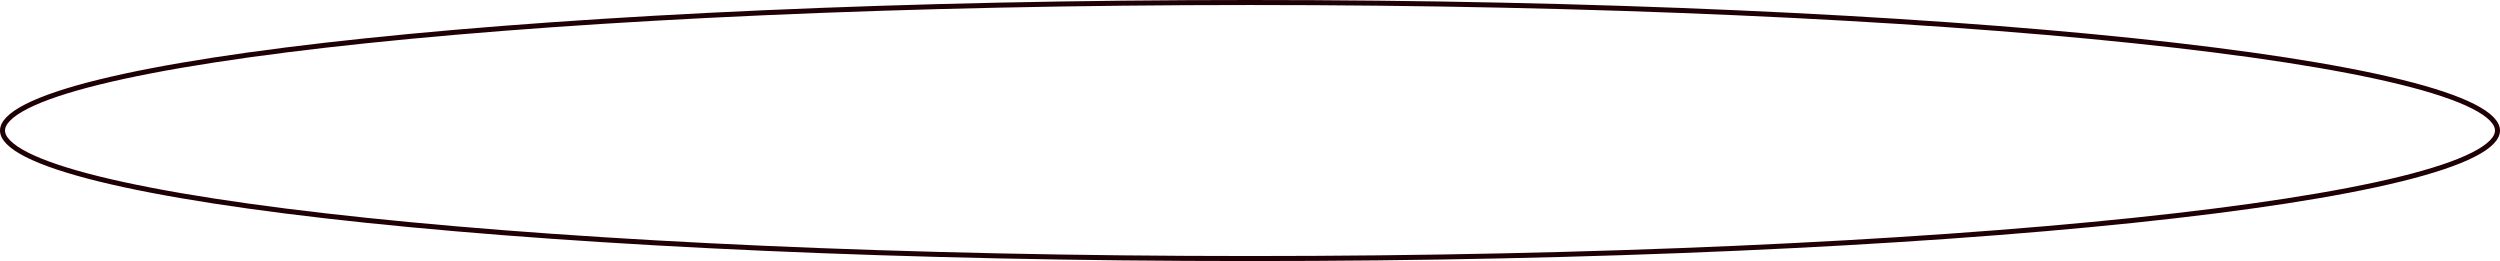 <?xml version="1.0" encoding="UTF-8"?> <svg xmlns="http://www.w3.org/2000/svg" width="498" height="52" viewBox="0 0 498 52" fill="none"> <path d="M0.5 26C0.5 26.724 0.849 27.492 1.644 28.31C2.441 29.129 3.652 29.961 5.286 30.794C8.552 32.461 13.4 34.083 19.688 35.635C32.254 38.737 50.46 41.536 72.982 43.888C118.02 48.59 180.252 51.5 249 51.5C317.748 51.5 379.98 48.59 425.018 43.888C447.54 41.536 465.746 38.737 478.313 35.635C484.6 34.083 489.448 32.461 492.714 30.794C494.348 29.961 495.559 29.129 496.356 28.31C497.151 27.492 497.5 26.724 497.5 26C497.5 25.276 497.151 24.508 496.356 23.69C495.559 22.871 494.348 22.039 492.714 21.206C489.448 19.539 484.6 17.917 478.313 16.365C465.746 13.263 447.54 10.464 425.018 8.113C379.98 3.41 317.748 0.5 249 0.5C180.252 0.5 118.02 3.41 72.982 8.113C50.46 10.464 32.254 13.263 19.688 16.365C13.4 17.917 8.552 19.539 5.286 21.206C3.652 22.039 2.441 22.871 1.644 23.69C0.849 24.508 0.5 25.276 0.5 26Z" stroke="#1F0005"></path> </svg> 